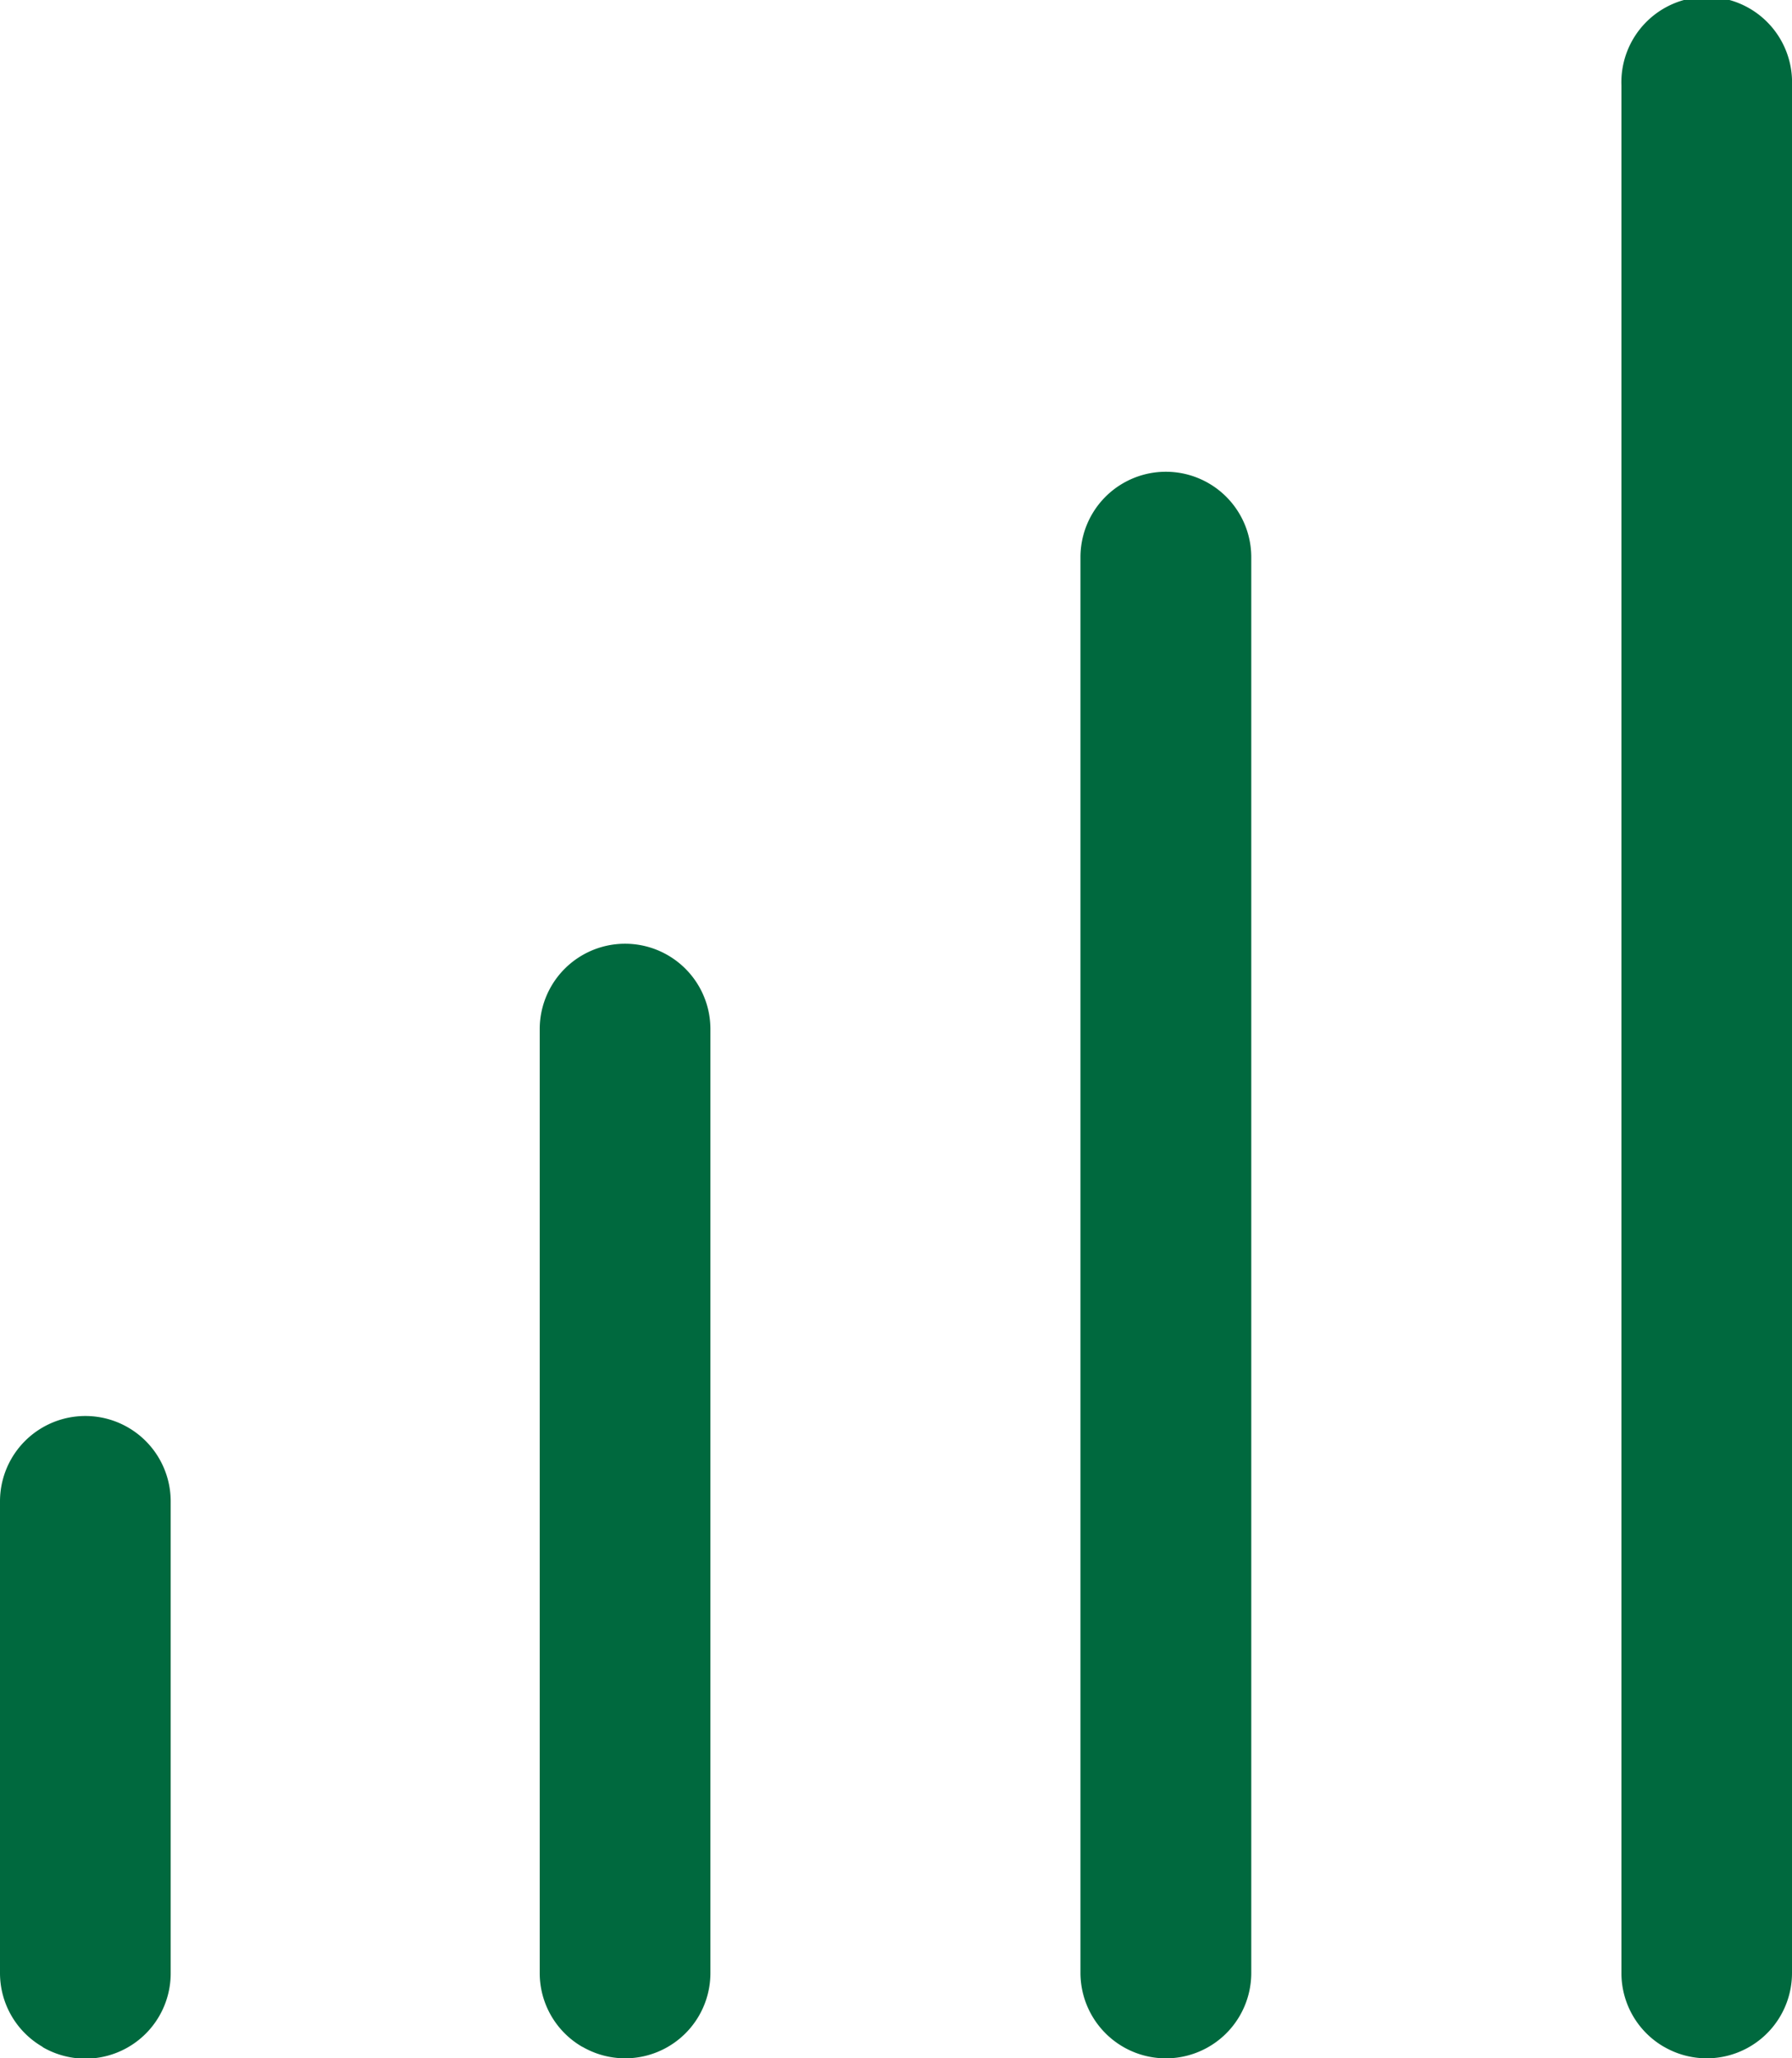 <svg xmlns="http://www.w3.org/2000/svg" width="16" height="18.371" viewBox="0 0 16 18.371">
  <path id="icon-bars-green" d="M10.029,18.269a.764.764,0,0,1-.382-.661V4.973a.762.762,0,0,1,1.525,0V17.608a.762.762,0,0,1-1.143.661Zm4.829,0a.76.76,0,0,1-.381-.66V.762A.762.762,0,1,1,16,.762V17.608a.761.761,0,0,1-1.143.66Zm-9.658,0a.76.76,0,0,1-.381-.66V9.185a.762.762,0,1,1,1.524,0v8.423a.761.761,0,0,1-1.143.66Zm-4.819,0A.76.76,0,0,1,0,17.608V13.4a.762.762,0,1,1,1.524,0v4.211a.761.761,0,0,1-1.143.66Z" fill="#00693e"/>
</svg>
